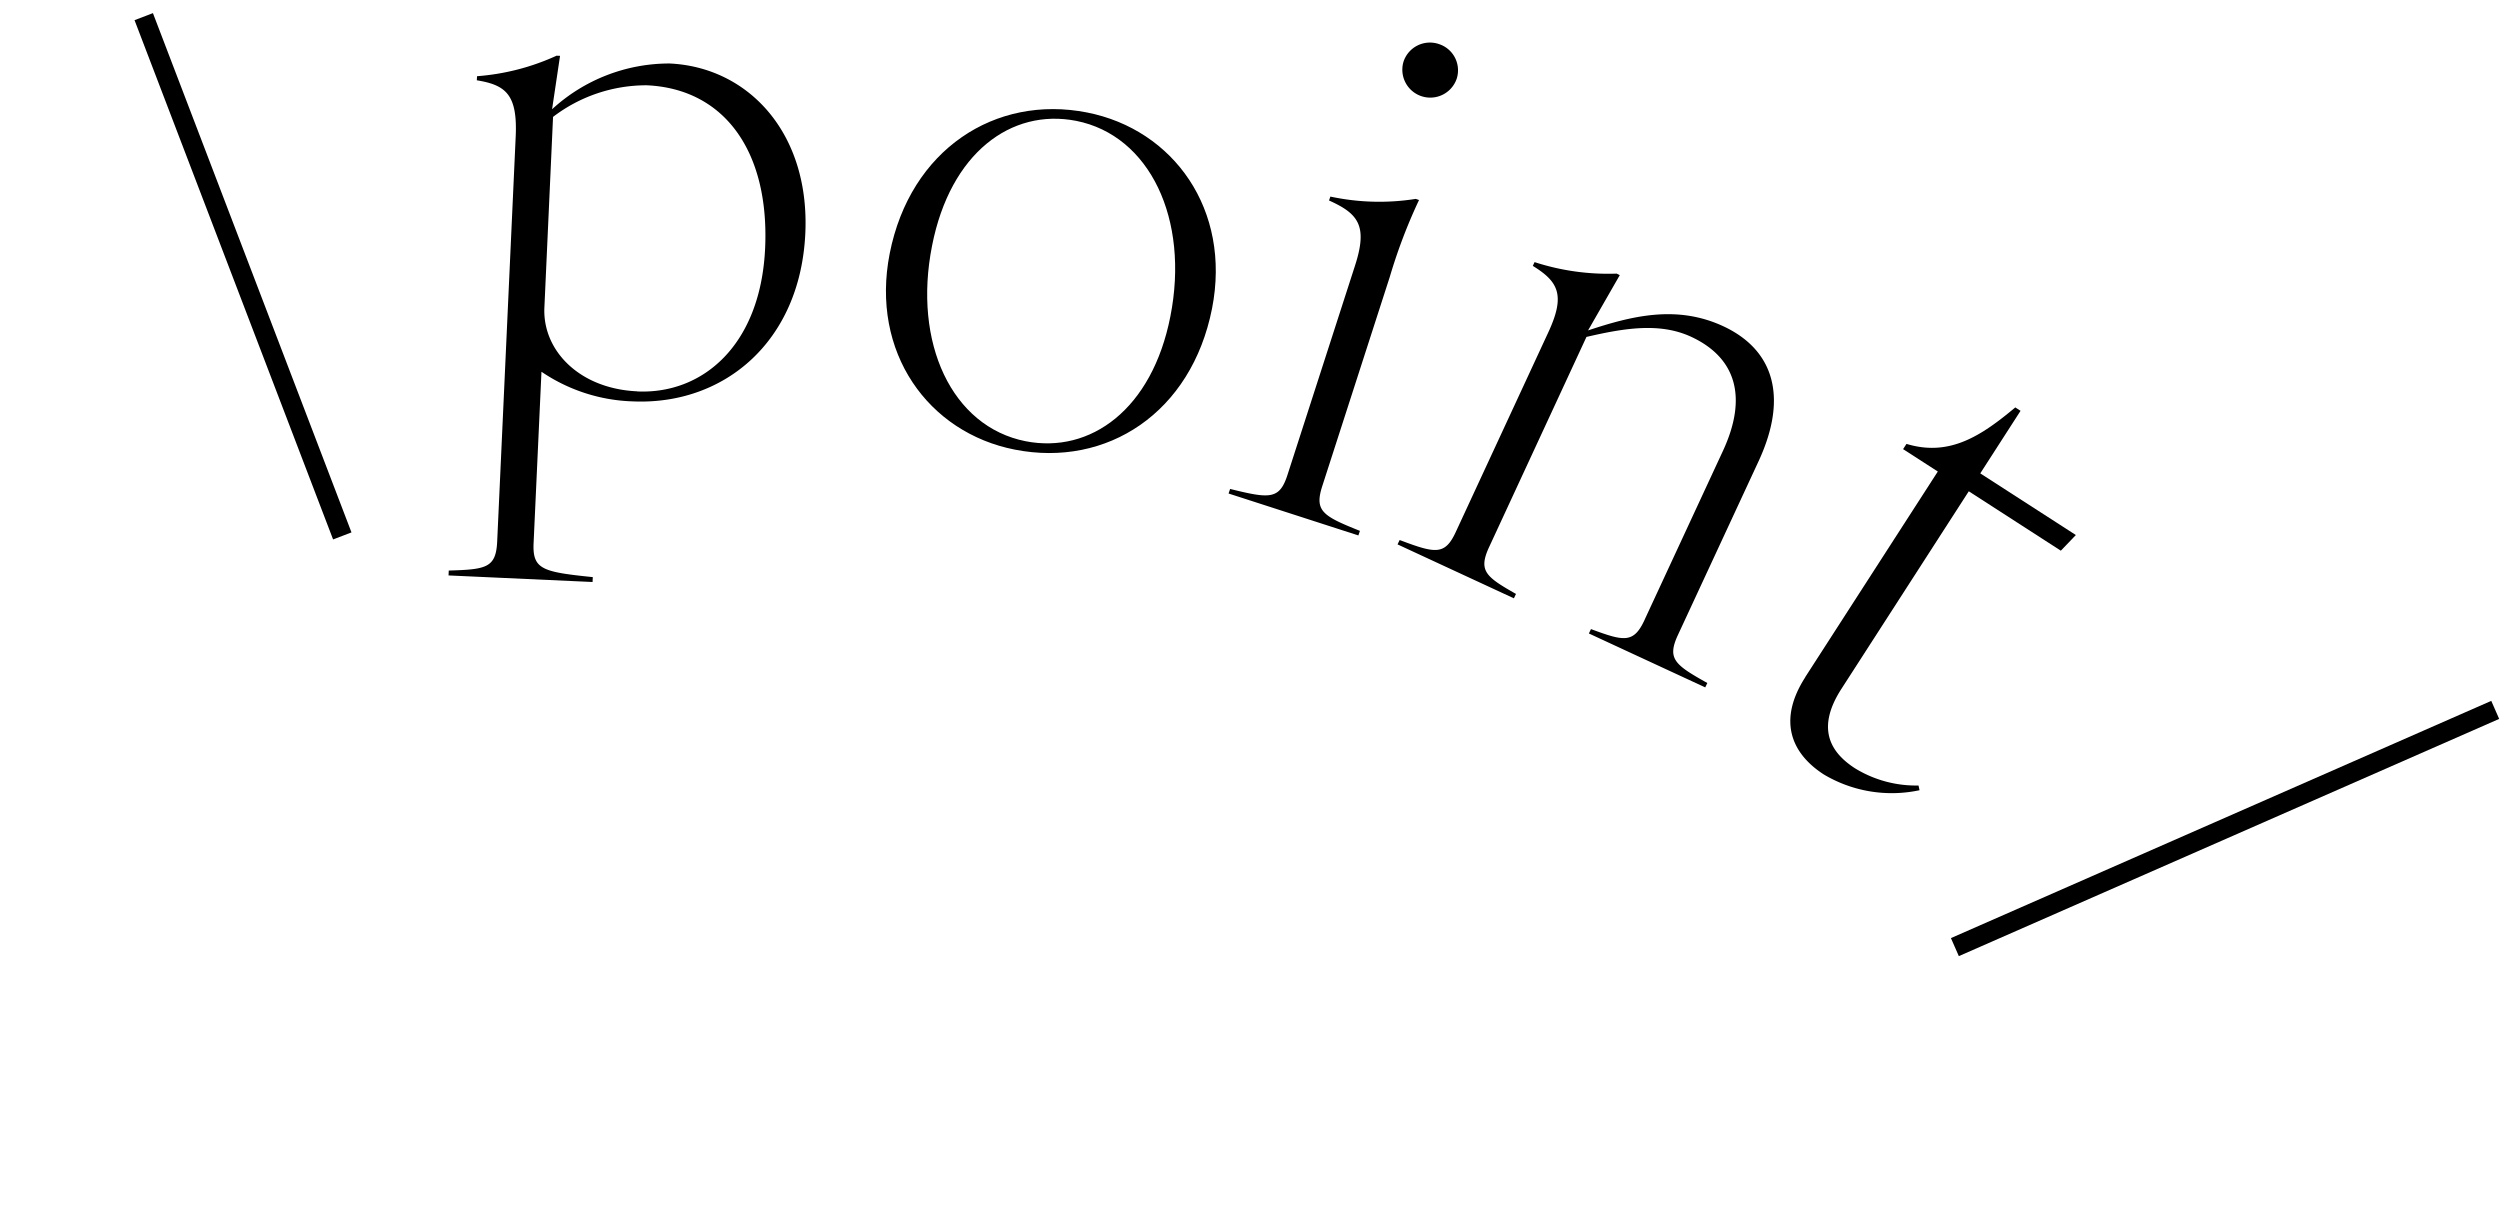 <svg xmlns="http://www.w3.org/2000/svg" width="126.904" height="61.61" viewBox="0 0 126.904 61.61">
  <g id="Group_2228" data-name="Group 2228" transform="translate(-150.9 -4754.882)">
    <g id="レイヤー_1" transform="translate(143.121 4721.326) rotate(19)">
      <g id="Group_2130" data-name="Group 2130">
        <path id="Path_1248" data-name="Path 1248" d="M0,61.3s58.1-37.8,119.7-4.2" transform="translate(25.65 -10.695)" fill="none"/>
        <path id="Path_1249" data-name="Path 1249" d="M32.639,52.7,26.822,32.913c-.6-2.016-1.323-2.275-2.786-2.023l-.056-.2a11.815,11.815,0,0,0,3.479-2.3l.168-.049.5,2.695a8.8,8.8,0,0,1,4.879-4.137c3.829-1.127,7.882,1,9.324,5.9,1.561,5.306-1.071,9.618-5.509,10.927a8.723,8.723,0,0,1-4.865.084l2.457,8.365c.378,1.274.91,1.225,3.4.644l.07.238-7.021,2.065-.07-.238C32.569,54.214,33.01,53.976,32.639,52.7Zm4.235-9.527c3.192-.938,5.166-4.256,3.773-8.995-1.386-4.7-4.571-6.972-8.365-5.859A7.8,7.8,0,0,0,28.3,31.387l2.737,9.3C31.652,42.769,34.053,44,36.874,43.168Z" transform="translate(18.456 -5.721)"/>
        <path id="Path_1250" data-name="Path 1250" d="M56.415,30.526c-.735-5.341,2.45-9.38,7.133-10.031,4.438-.616,8.547,2.282,9.247,7.343.735,5.341-2.415,9.38-7.133,10.031C61.224,38.485,57.115,35.587,56.415,30.526Zm9.625,6.762c3.325-.462,5.544-3.626,4.886-8.379-.686-4.991-3.983-8.351-7.756-7.833-3.325.462-5.509,3.619-4.851,8.372C59,34.439,62.26,37.806,66.04,37.288Z" transform="translate(8.757 -3.865)"/>
        <path id="Path_1251" data-name="Path 1251" d="M87.871,30.707l-.217-11.165c-.042-2.1-.679-2.541-2.324-2.688v-.21a11.836,11.836,0,0,0,4.137-1.3h.175a27.324,27.324,0,0,0-.133,4.165l.217,11.165c.028,1.33.518,1.428,2.548,1.526v.245l-6.923.133v-.245C87.409,32.149,87.9,32.037,87.871,30.707ZM88.018,7.53A1.4,1.4,0,0,1,89.446,8.9a1.418,1.418,0,0,1-2.835.056A1.411,1.411,0,0,1,88.018,7.53Z" transform="translate(0.051 0)"/>
        <path id="Path_1252" data-name="Path 1252" d="M111.254,35.2l.966-9.366c.322-3.1-.994-4.711-3.4-4.963-1.743-.182-3.346.679-5.033,1.736l-1.2,11.7c-.133,1.323.343,1.477,2.065,1.8l-.028.245-6.475-.665.028-.245c1.932.056,2.429,0,2.562-1.316l1.141-11.109c.217-2.086-.364-2.6-1.841-2.933l.021-.21a12.076,12.076,0,0,0,4.13-.805l.175.021-.609,3.178c1.869-1.428,3.836-2.7,6.412-2.436,2.786.287,4.305,2.275,3.934,5.894l-1,9.681c-.133,1.323.343,1.477,2.205,1.813l-.028.245-6.475-.665.028-.245c1.792.042,2.289-.007,2.422-1.337Z" transform="translate(-3.795 -3.459)"/>
        <path id="Path_1253" data-name="Path 1253" d="M129.16,35.259l2.968-12.068-2.037-.5.077-.308c2.289-.084,3.465-1.638,4.62-3.549l.308.077-.9,3.668,5.607,1.379-.462,1-5.4-1.33-2.849,11.592c-.532,2.177.371,3.192,1.967,3.584a5.909,5.909,0,0,0,3.332-.224l.126.21a6.741,6.741,0,0,1-4.851.826c-1.939-.476-3.115-1.848-2.5-4.361Z" transform="translate(-13.048 -3.39)"/>
      </g>
    </g>
    <line id="Line_12" data-name="Line 12" y1="13" x2="27" transform="matrix(0.999, 0.035, -0.035, 0.999, 250.588, 4789.972)" fill="none" stroke="#000" stroke-width="1"/>
    <line id="Line_13" data-name="Line 13" x2="11" y2="26" transform="matrix(0.999, 0.035, -0.035, 0.999, 158.196, 4755.727)" fill="none" stroke="#000" stroke-width="1"/>
  </g>
</svg>
